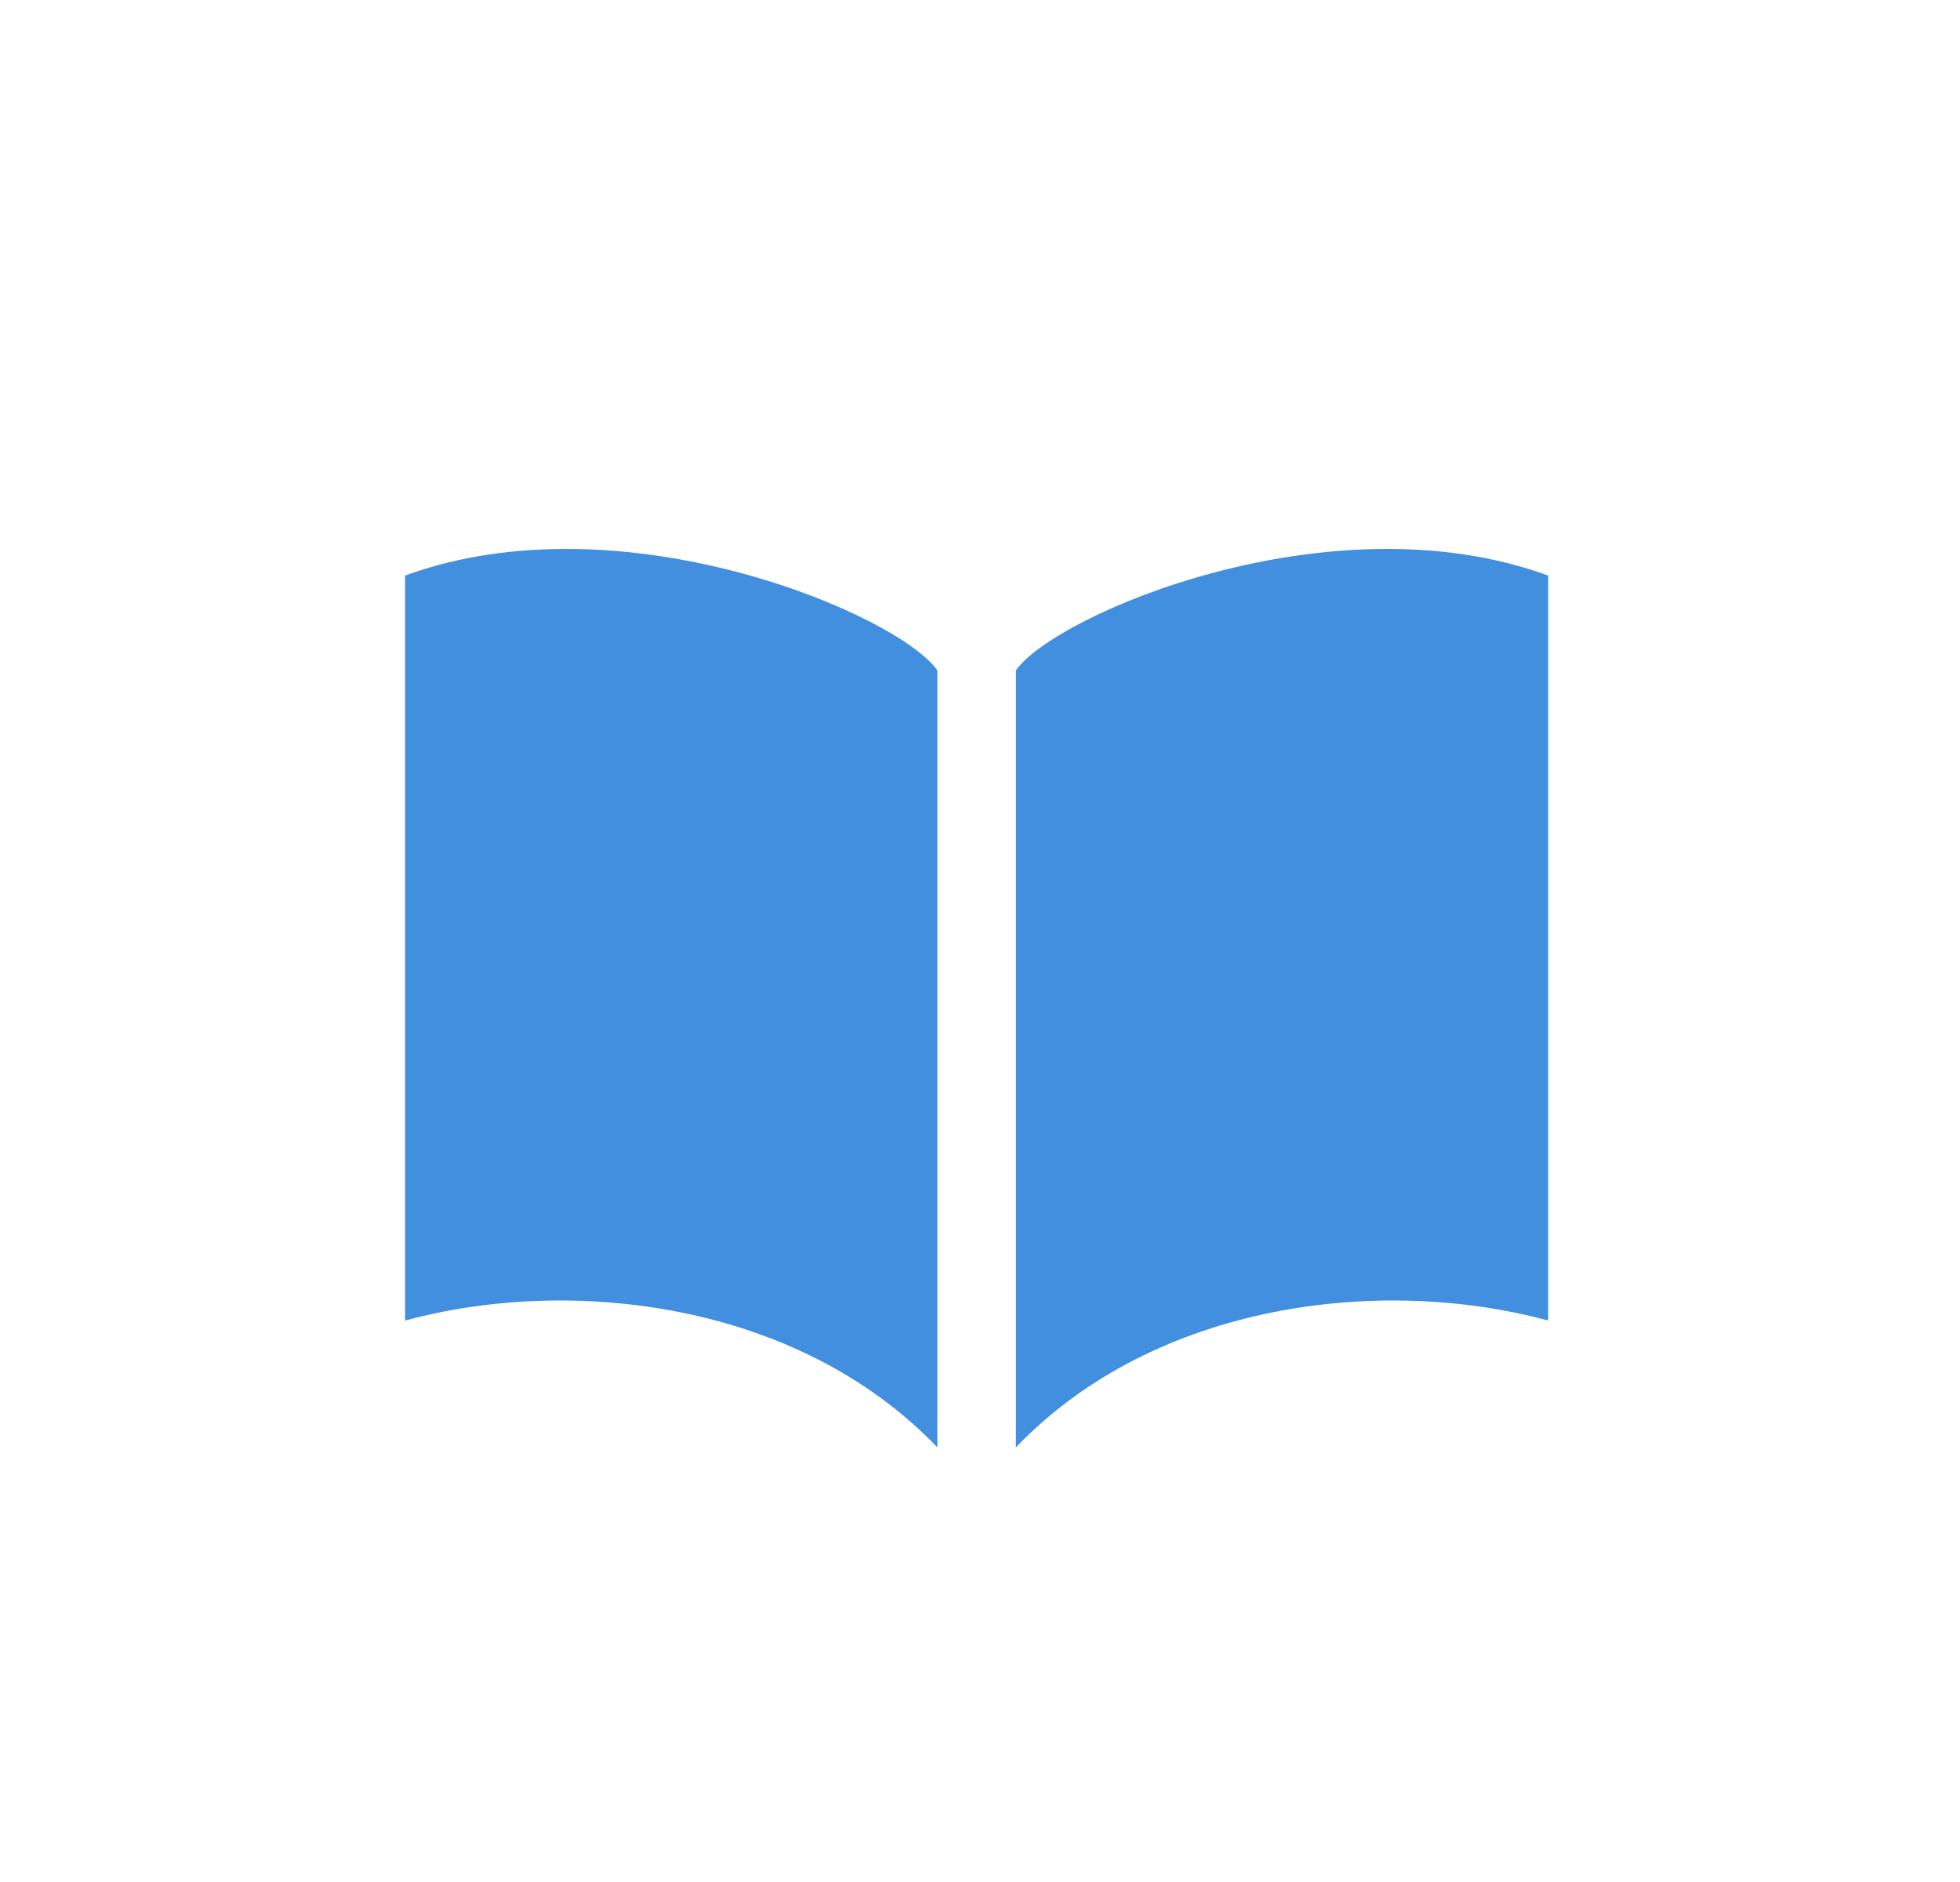 <?xml version="1.0" encoding="UTF-8" standalone="no" ?>
<!DOCTYPE svg PUBLIC "-//W3C//DTD SVG 1.1//EN" "http://www.w3.org/Graphics/SVG/1.1/DTD/svg11.dtd">
<svg width="25" height="24" viewBox="0 0 25 24" fill="none" version="1.1" xmlns="http://www.w3.org/2000/svg">
    <path d="M11.956 8.549V18.457C10.171 16.597 7.282 16.267 5.167 16.84V7.34C7.938 6.325 11.461 7.84 11.956 8.549Z" fill="#418FDE"/>
    <path d="M12.958 8.549V18.457C14.743 16.597 17.632 16.267 19.747 16.84V7.34C16.976 6.325 13.453 7.84 12.958 8.549Z" fill="#418FDE"/>
</svg>
